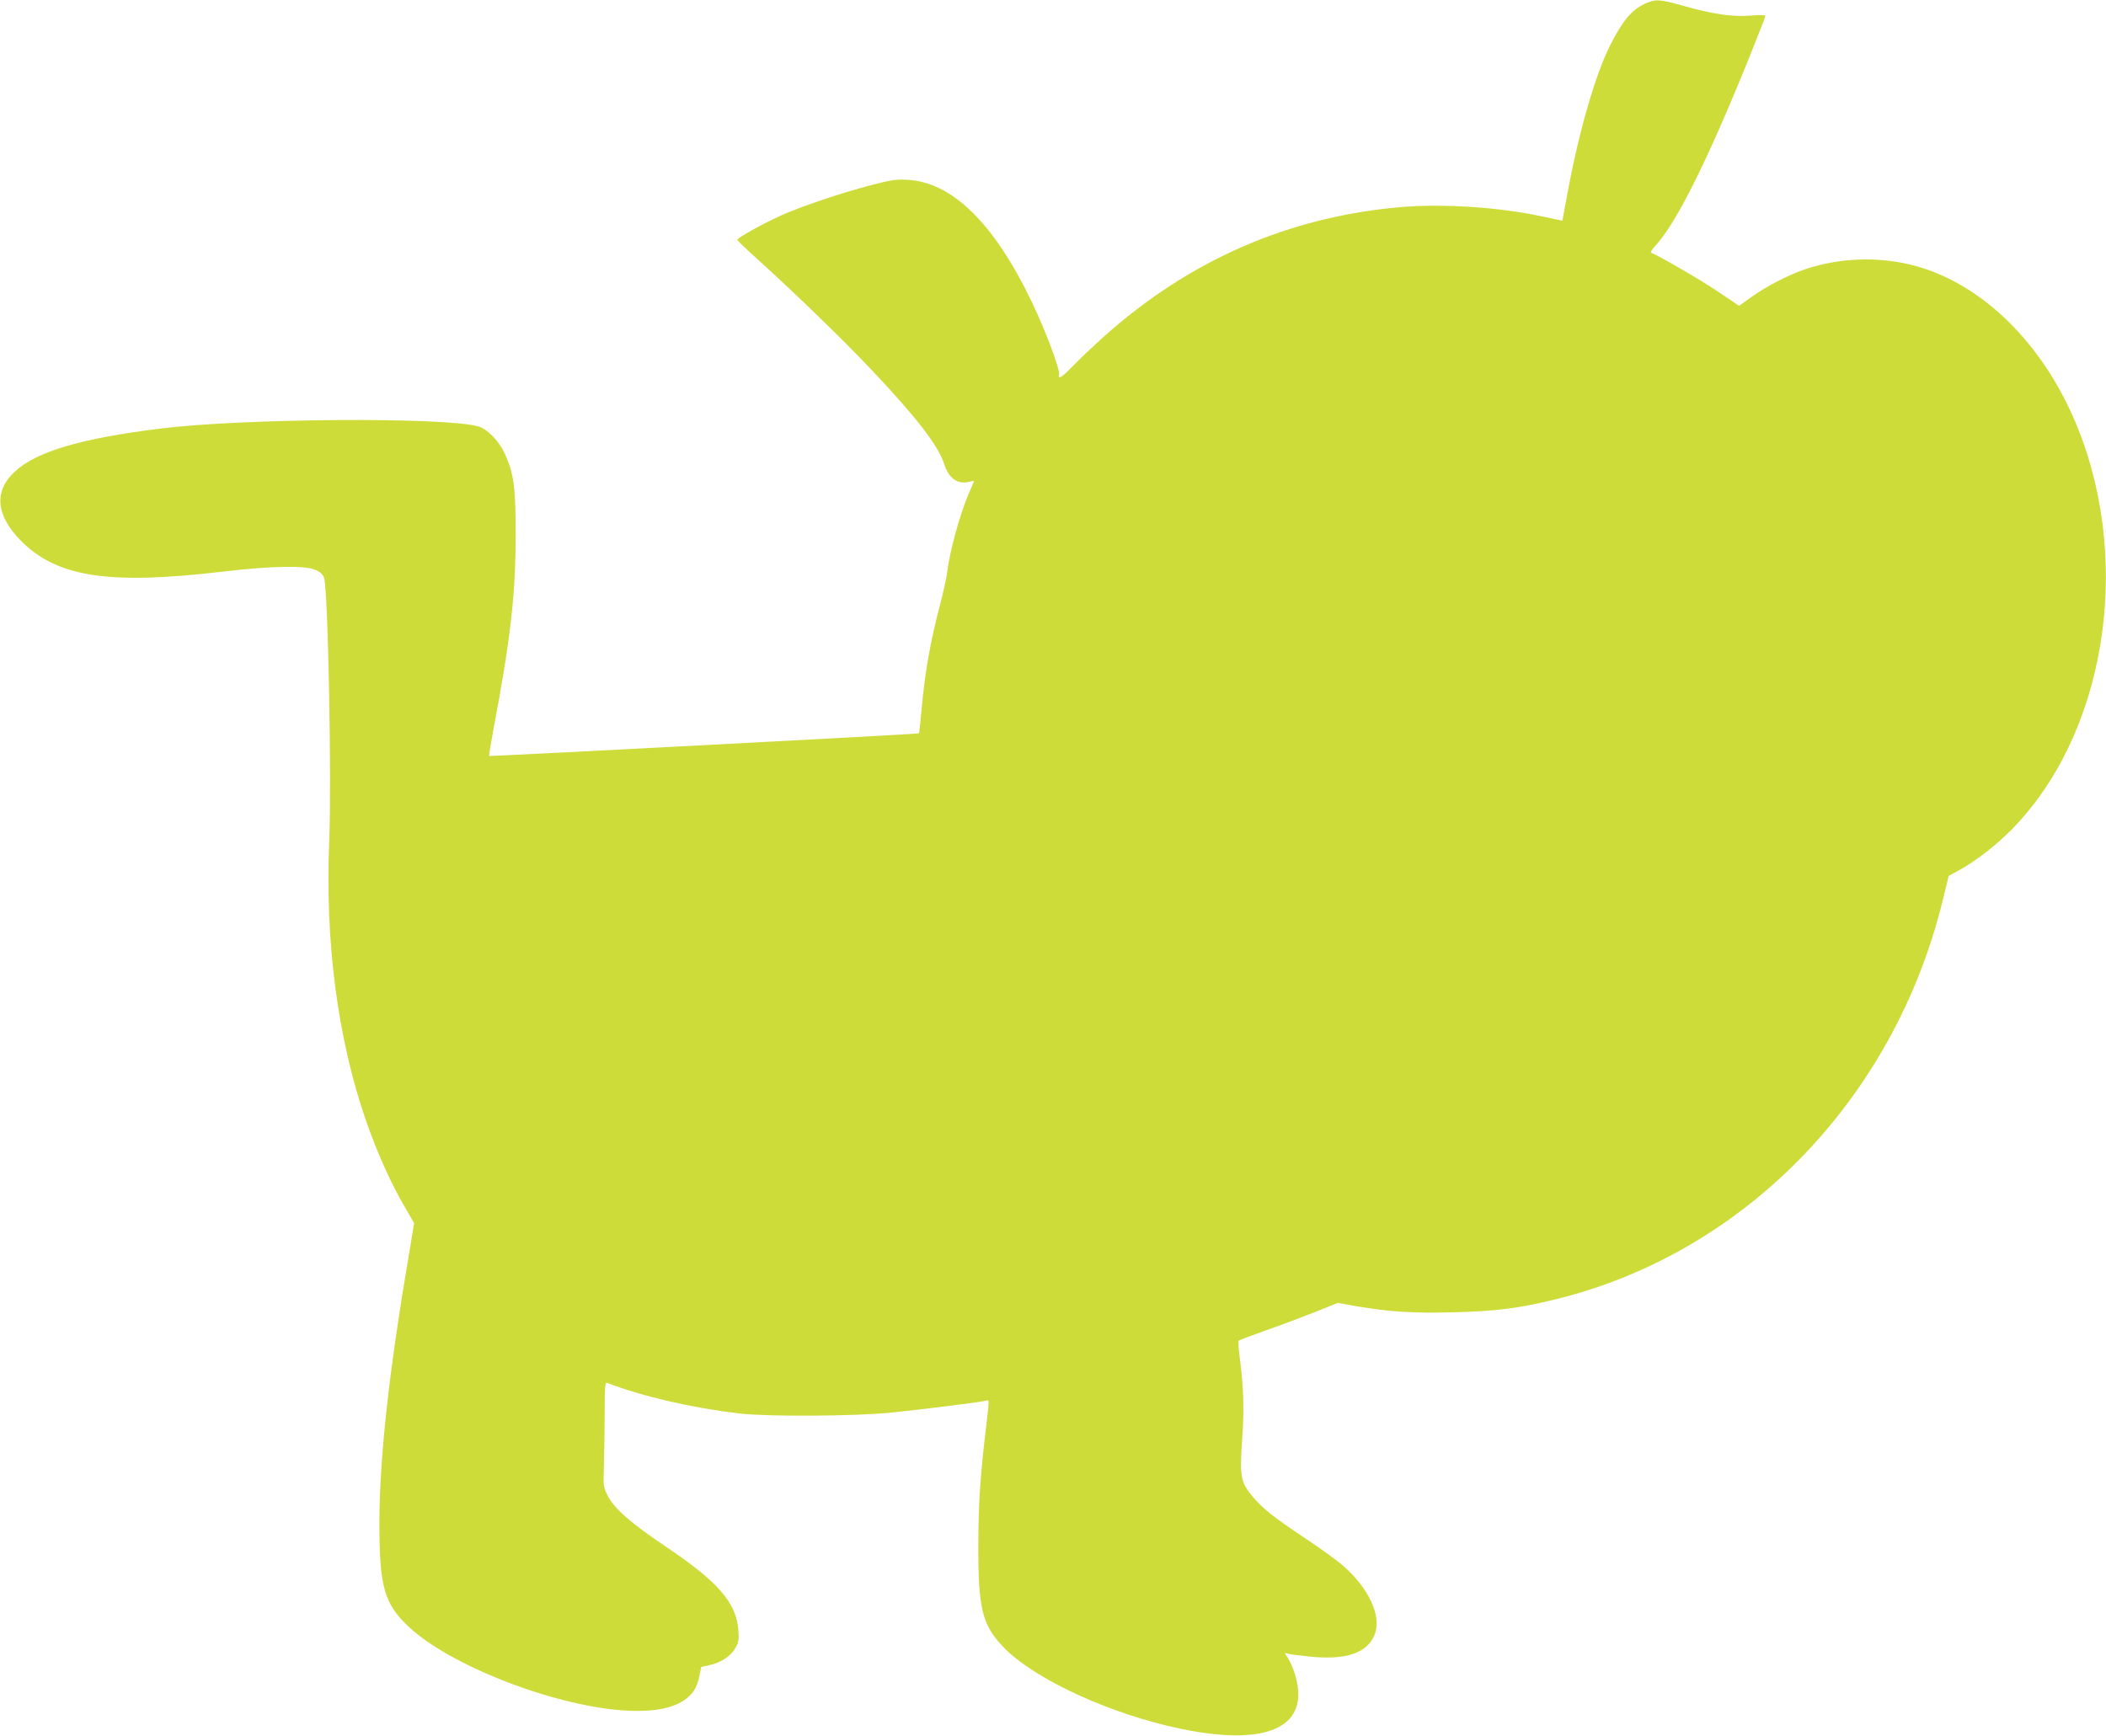 <?xml version="1.0" standalone="no"?>
<!DOCTYPE svg PUBLIC "-//W3C//DTD SVG 20010904//EN"
 "http://www.w3.org/TR/2001/REC-SVG-20010904/DTD/svg10.dtd">
<svg version="1.0" xmlns="http://www.w3.org/2000/svg"
 width="1280pt" height="1055pt" viewBox="0 0 1280 1055"
 preserveAspectRatio="xMidYMid meet">
<g transform="translate(0,1055) scale(0.1,-0.1)"
fill="#cddc39" stroke="none">
<path d="M9995 10526 c-80 -38 -134 -103 -209 -252 -90 -178 -188 -519 -257
-887 l-33 -179 -26 6 c-14 3 -59 13 -100 21 -257 56 -607 78 -860 56 -681 -60
-1282 -323 -1802 -788 -62 -56 -142 -131 -177 -168 -78 -80 -100 -95 -94 -61
6 31 -83 268 -166 441 -229 478 -484 728 -756 742 -68 4 -100 -1 -215 -31
-188 -49 -420 -127 -549 -184 -112 -50 -272 -139 -270 -150 0 -4 60 -61 132
-126 222 -201 512 -482 682 -662 272 -287 408 -463 443 -573 28 -89 82 -128
155 -109 15 3 27 6 27 4 0 -1 -15 -38 -34 -81 -57 -137 -114 -346 -131 -485
-4 -30 -22 -111 -40 -180 -60 -225 -95 -425 -115 -655 -6 -71 -13 -131 -15
-133 -4 -4 -2609 -141 -2613 -137 -1 1 13 86 32 188 97 512 130 797 130 1142
1 303 -10 384 -66 508 -37 79 -107 151 -164 166 -215 57 -1431 48 -1929 -14
-482 -60 -748 -138 -882 -259 -131 -118 -120 -266 32 -421 221 -224 535 -272
1235 -189 285 34 496 38 557 10 31 -14 45 -27 53 -50 24 -75 46 -1229 31
-1598 -26 -610 51 -1199 221 -1693 70 -202 155 -392 247 -547 l48 -83 -28
-169 c-123 -720 -182 -1248 -183 -1646 -1 -397 29 -500 182 -642 275 -254 967
-508 1382 -508 126 0 218 20 282 61 57 37 85 79 99 152 l11 54 53 12 c69 16
128 55 155 104 19 33 22 50 18 106 -12 169 -123 296 -443 511 -217 146 -315
233 -355 315 -22 46 -24 59 -20 155 2 58 4 201 5 318 0 184 2 211 15 206 221
-84 510 -151 805 -186 169 -20 708 -17 925 6 197 20 546 64 573 72 21 6 20 12
2 -146 -38 -315 -48 -474 -49 -730 -1 -384 23 -484 147 -616 168 -181 586
-383 997 -483 509 -123 802 -53 801 192 0 65 -26 155 -61 215 l-21 34 23 -5
c13 -3 73 -11 133 -17 219 -22 348 23 391 137 42 110 -37 280 -193 416 -38 33
-140 107 -228 165 -193 129 -258 180 -319 252 -75 88 -82 124 -67 340 14 186
10 325 -14 507 -7 54 -10 101 -6 104 3 3 74 30 156 59 83 29 217 79 298 111
l148 59 114 -20 c201 -34 336 -43 585 -37 255 6 400 24 616 77 1158 280 2073
1225 2365 2441 l33 135 66 36 c96 53 214 143 308 237 572 572 747 1608 412
2446 -192 482 -541 844 -939 974 -228 74 -490 72 -721 -6 -100 -34 -236 -104
-326 -169 l-74 -53 -132 89 c-107 72 -357 216 -403 234 -5 2 6 21 26 42 127
136 316 515 570 1143 54 135 99 249 99 254 0 6 -36 7 -92 2 -112 -8 -228 9
-408 60 -148 41 -169 42 -235 11z"/>
</g>
</svg>
